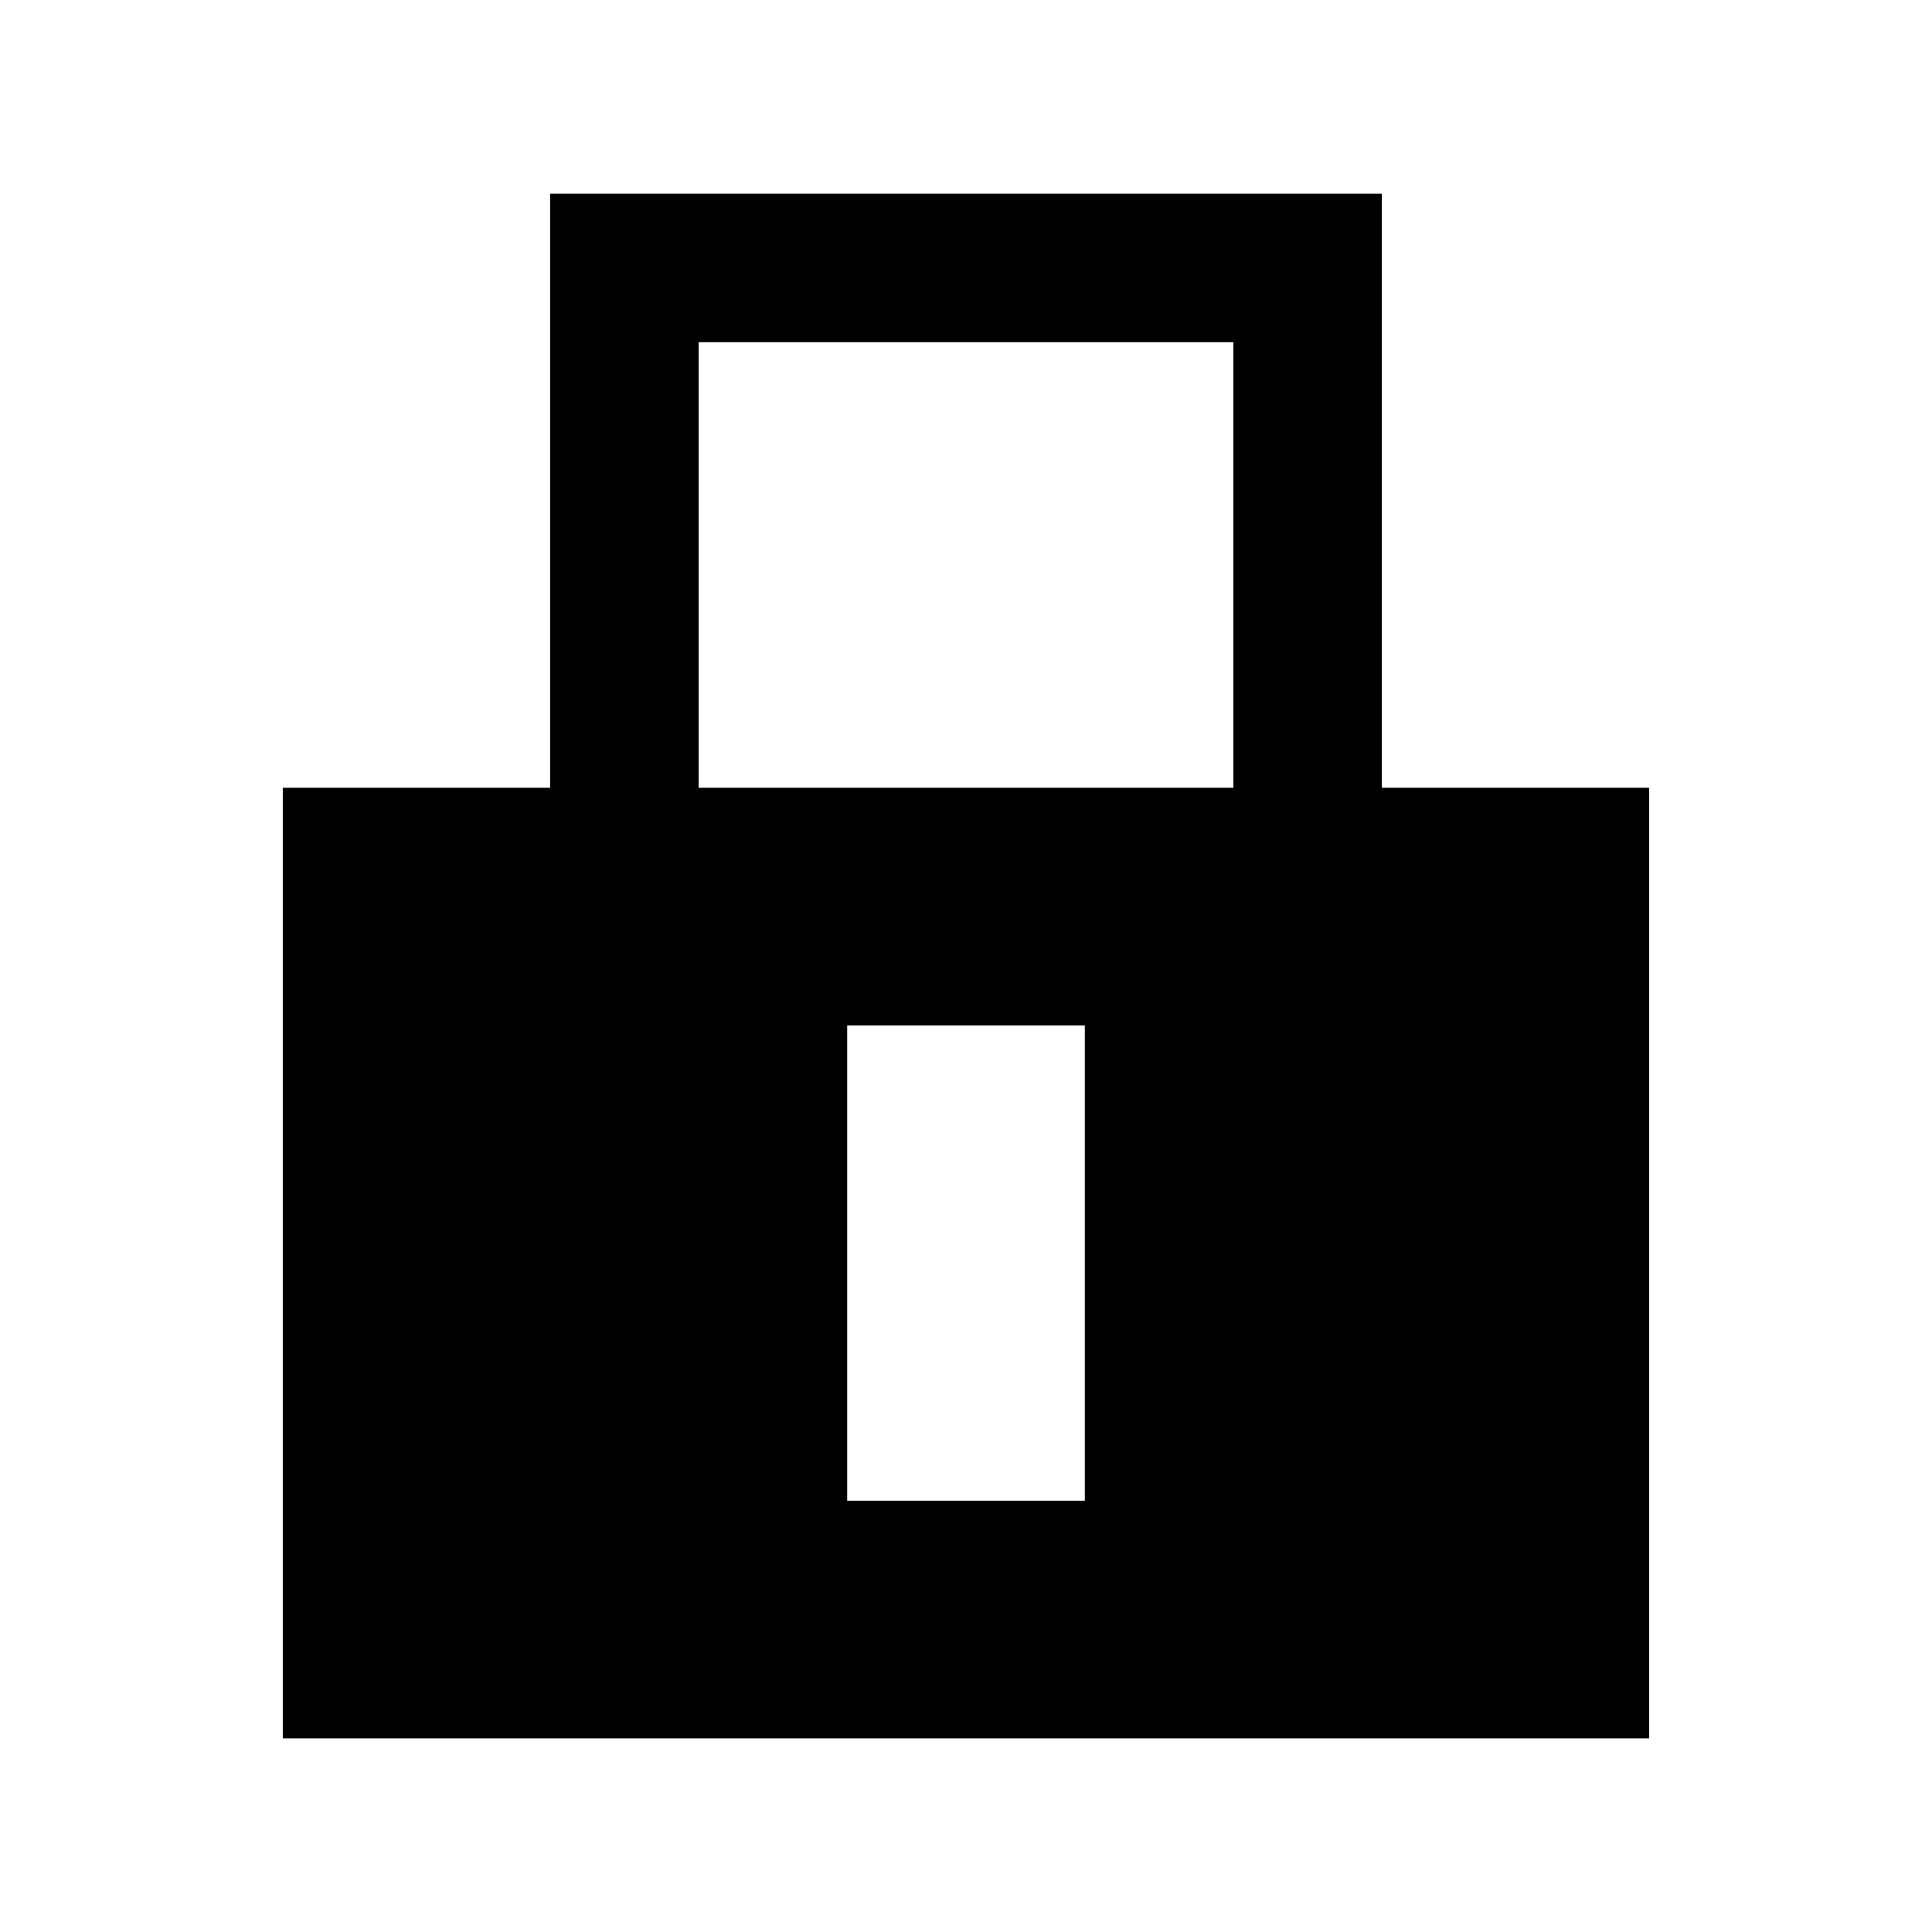 <?xml version="1.0" encoding="UTF-8"?>
<!-- Uploaded to: SVG Repo, www.svgrepo.com, Generator: SVG Repo Mixer Tools -->
<svg fill="#000000" width="800px" height="800px" version="1.1" viewBox="144 144 512 512" xmlns="http://www.w3.org/2000/svg">
 <path d="m510.21 352.77v-157.44h-220.42v157.44h-70.848v251.91h362.11v-251.91zm-78.719 188.93h-62.977v-125.95h62.977zm39.359-188.93h-141.7v-118.08h141.7z"/>
</svg>